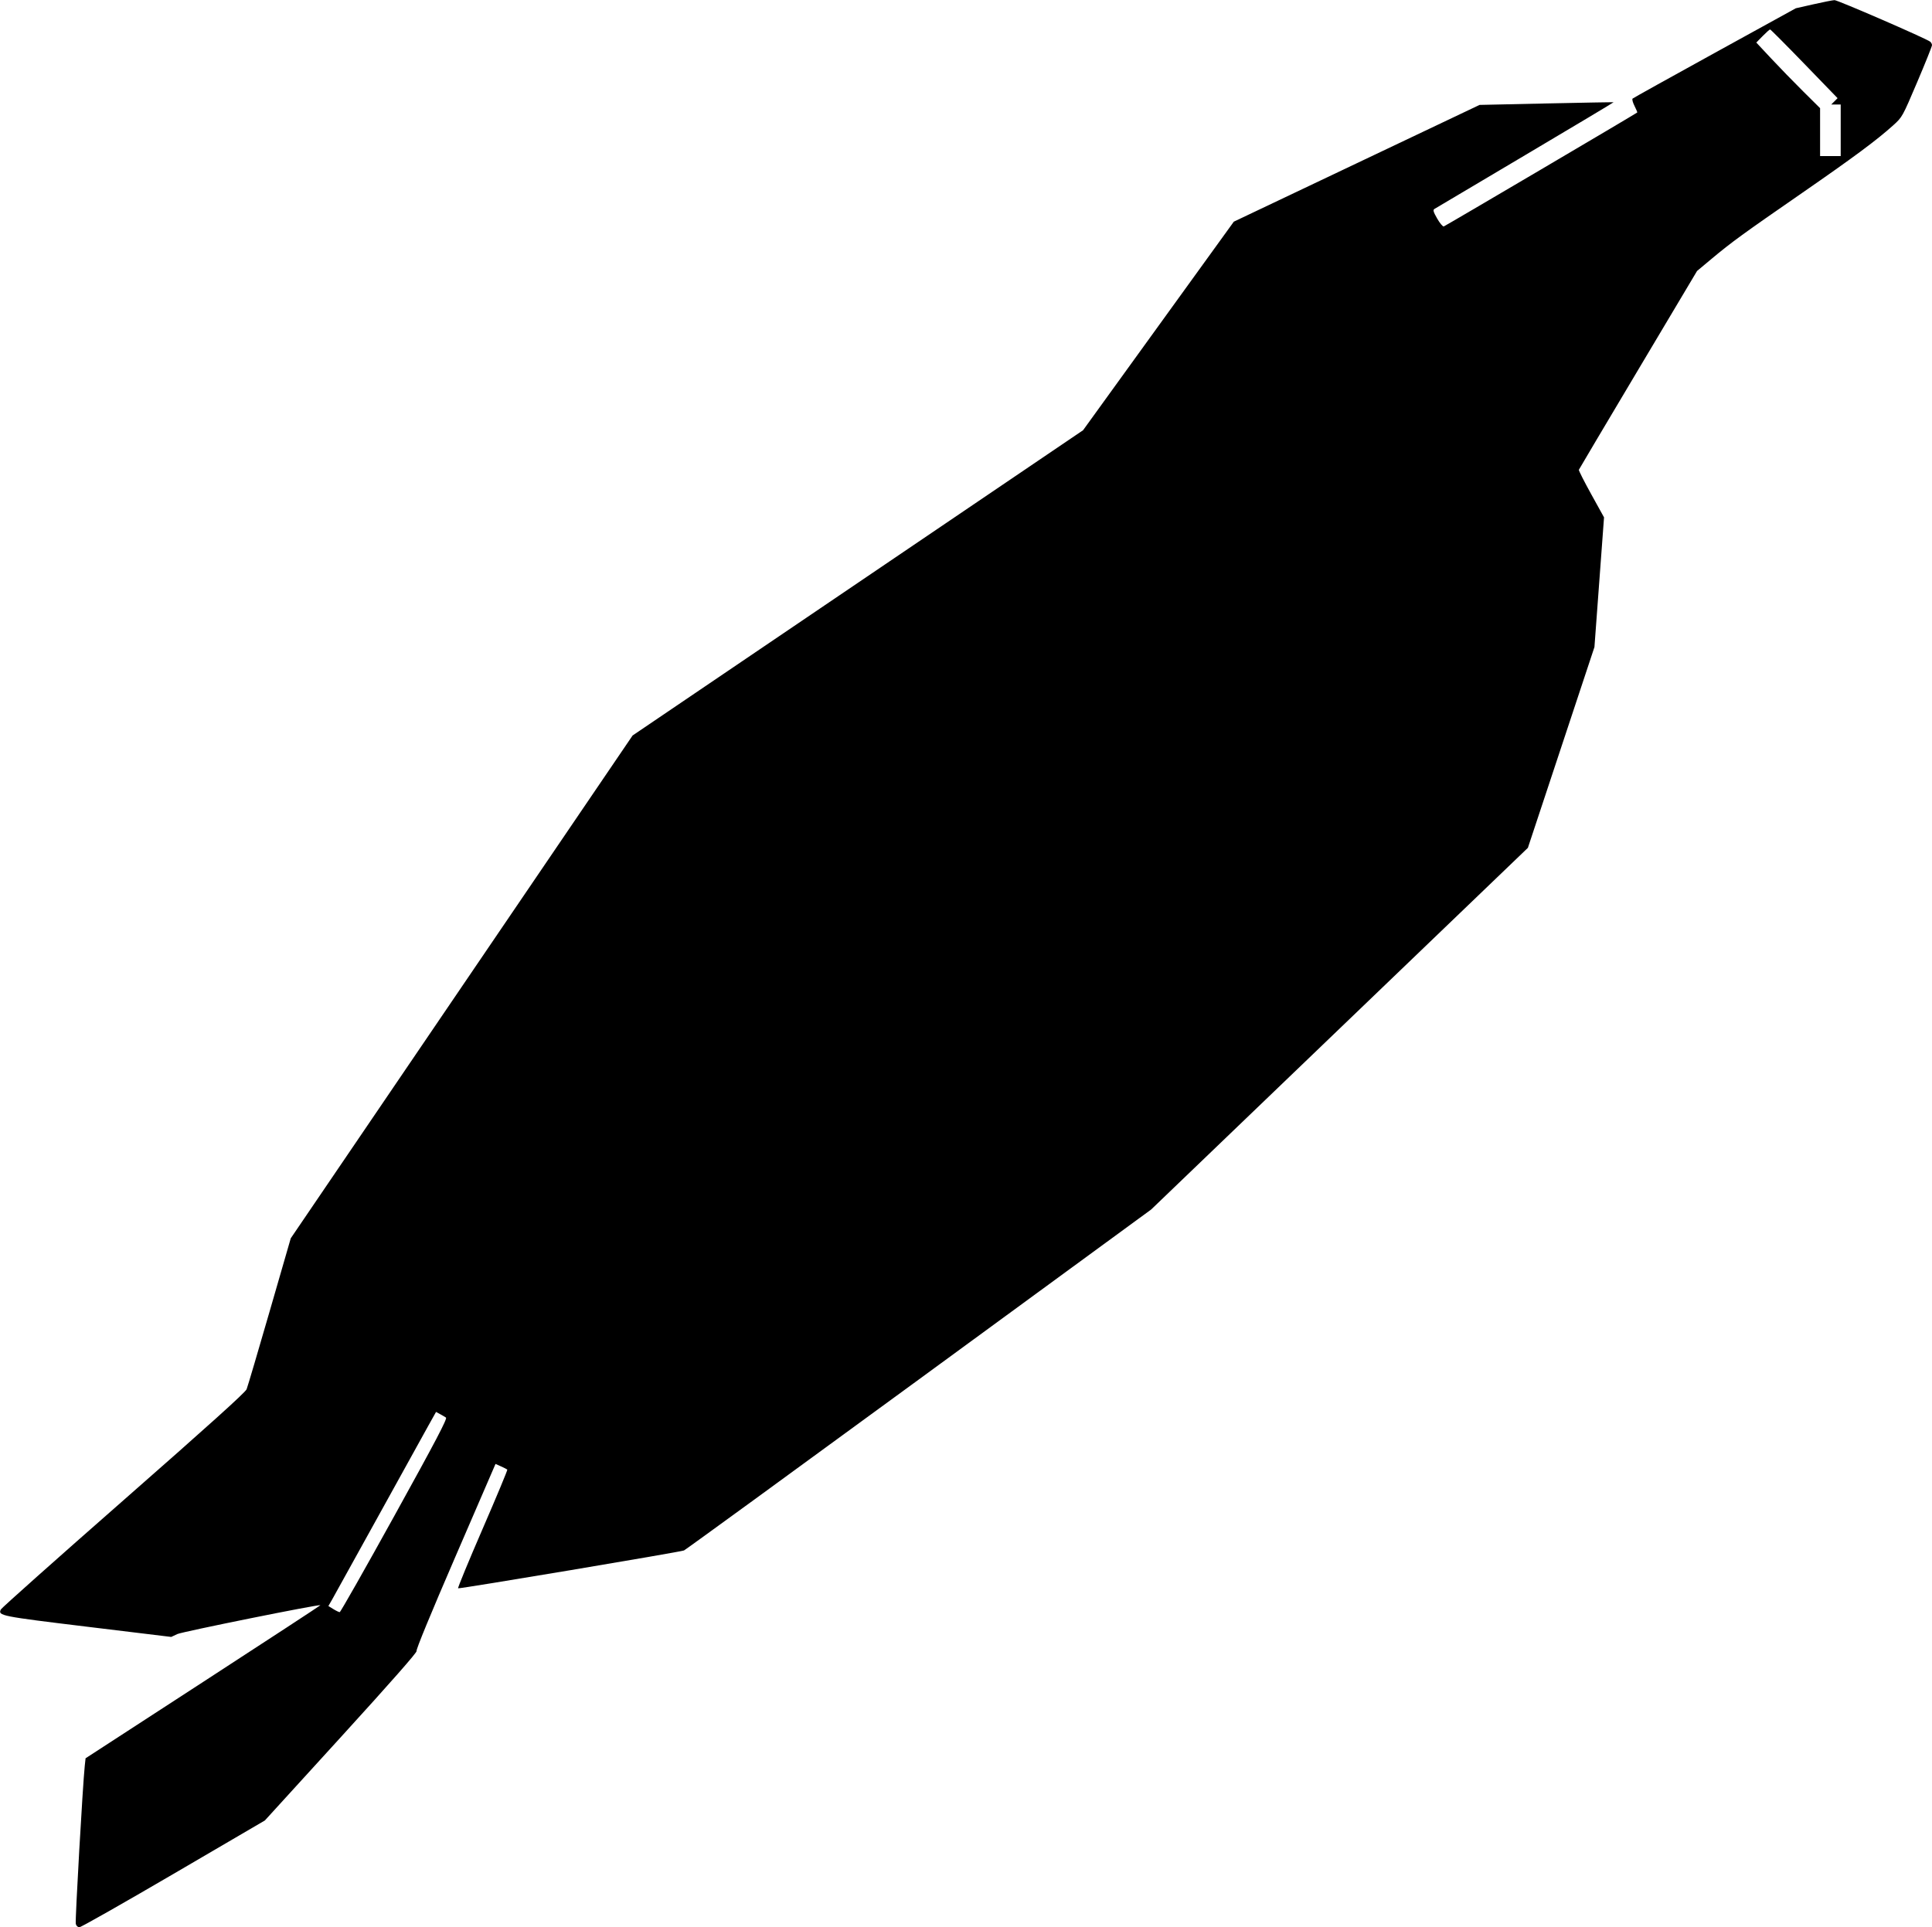 <svg xmlns="http://www.w3.org/2000/svg" width="1312" height="1309" viewBox="0 0 1312 1309" version="1.1">
	<path d="M 1231.500 2.906 L 1219.500 5.627 1164.500 35.905 C 1134.250 52.558, 1109.126 66.539, 1108.669 66.973 C 1108.212 67.407, 1108.806 69.659, 1109.989 71.978 C 1111.172 74.297, 1111.996 76.295, 1111.820 76.418 C 1109.153 78.291, 981.321 153.587, 980.441 153.803 C 979.763 153.970, 977.750 151.559, 975.969 148.446 C 973.349 143.867, 972.995 142.619, 974.115 141.915 C 974.877 141.436, 1002.610 124.982, 1035.743 105.349 C 1068.877 85.717, 1095.877 69.568, 1095.743 69.464 C 1095.610 69.360, 1075.083 69.721, 1050.128 70.267 L 1004.756 71.259 921.314 110.910 L 837.871 150.561 786.686 221.391 L 735.500 292.221 582.547 395.890 L 429.593 499.558 313.521 670.312 L 197.449 841.067 183.084 890.784 C 175.184 918.128, 168.156 941.901, 167.468 943.612 C 166.599 945.774, 141.056 968.802, 83.859 1018.989 C 38.561 1058.734, 1.085 1092.115, 0.578 1093.169 C -1.463 1097.411, 0.164 1097.736, 59.448 1104.932 L 116.292 1111.832 120.396 1109.889 C 123.759 1108.297, 216.862 1089.513, 217.604 1090.277 C 217.723 1090.400, 181.886 1113.846, 137.966 1142.379 L 58.112 1194.258 57.560 1199.379 C 56.212 1211.906, 50.941 1304.630, 51.460 1306.698 C 51.812 1308.099, 52.788 1309, 53.954 1309 C 55.008 1309, 83.767 1292.687, 117.863 1272.750 L 179.857 1236.500 231.805 1179.500 C 265.409 1142.628, 283.447 1122.115, 282.887 1121.410 C 282.351 1120.736, 292.431 1096.242, 309.260 1057.322 L 336.500 994.325 340.262 996.008 C 342.330 996.933, 344.241 997.908, 344.507 998.174 C 344.773 998.439, 337.199 1016.622, 327.675 1038.579 C 318.152 1060.535, 310.690 1078.637, 311.093 1078.804 C 312.192 1079.261, 462.183 1054.117, 464.500 1053.088 C 465.600 1052.600, 537.434 1000.292, 624.130 936.850 L 781.760 821.500 909.664 698.686 L 1037.568 575.872 1060.167 507.686 L 1082.766 439.500 1086.022 395.451 L 1089.279 351.402 1080.571 335.657 C 1075.781 326.997, 1072.006 319.545, 1072.181 319.097 C 1072.357 318.649, 1090.488 288.080, 1112.473 251.166 L 1152.447 184.051 1162.473 175.675 C 1175.974 164.398, 1183.309 159.059, 1223.815 131.034 C 1258.935 106.736, 1274.759 94.980, 1285.781 85 C 1291.805 79.546, 1291.940 79.303, 1301.928 55.821 C 1307.468 42.797, 1312 31.490, 1312 30.693 C 1312 29.897, 1311.438 28.817, 1310.750 28.295 C 1307.745 26.012, 1247.851 0.009, 1245.789 0.092 C 1244.530 0.143, 1238.100 1.409, 1231.500 2.906 M 1197.050 24.449 L 1192.683 28.899 1202.771 39.699 C 1208.319 45.640, 1218.066 55.668, 1224.429 61.984 L 1236 73.467 1236 89.734 L 1236 106 1243 106 L 1250 106 1250 88.500 L 1250 71 1246.778 71 L 1243.556 71 1245.718 68.838 L 1247.880 66.676 1225.290 43.338 C 1212.866 30.502, 1202.412 20, 1202.059 20 C 1201.705 20, 1199.451 22.002, 1197.050 24.449 M 290.662 968.753 C 287.666 974.114, 272.299 1001.900, 256.513 1030.500 C 240.728 1059.100, 226.731 1084.377, 225.410 1086.671 L 223.008 1090.842 226.372 1092.921 C 228.222 1094.064, 230.168 1095, 230.696 1095 C 231.224 1095, 247.978 1065.467, 267.927 1029.370 C 296.085 978.421, 303.896 963.538, 302.849 962.834 C 302.107 962.335, 300.287 961.269, 298.805 960.466 L 296.110 959.005 290.662 968.753" stroke="none" fill="black" fill-rule="evenodd"/>
</svg>